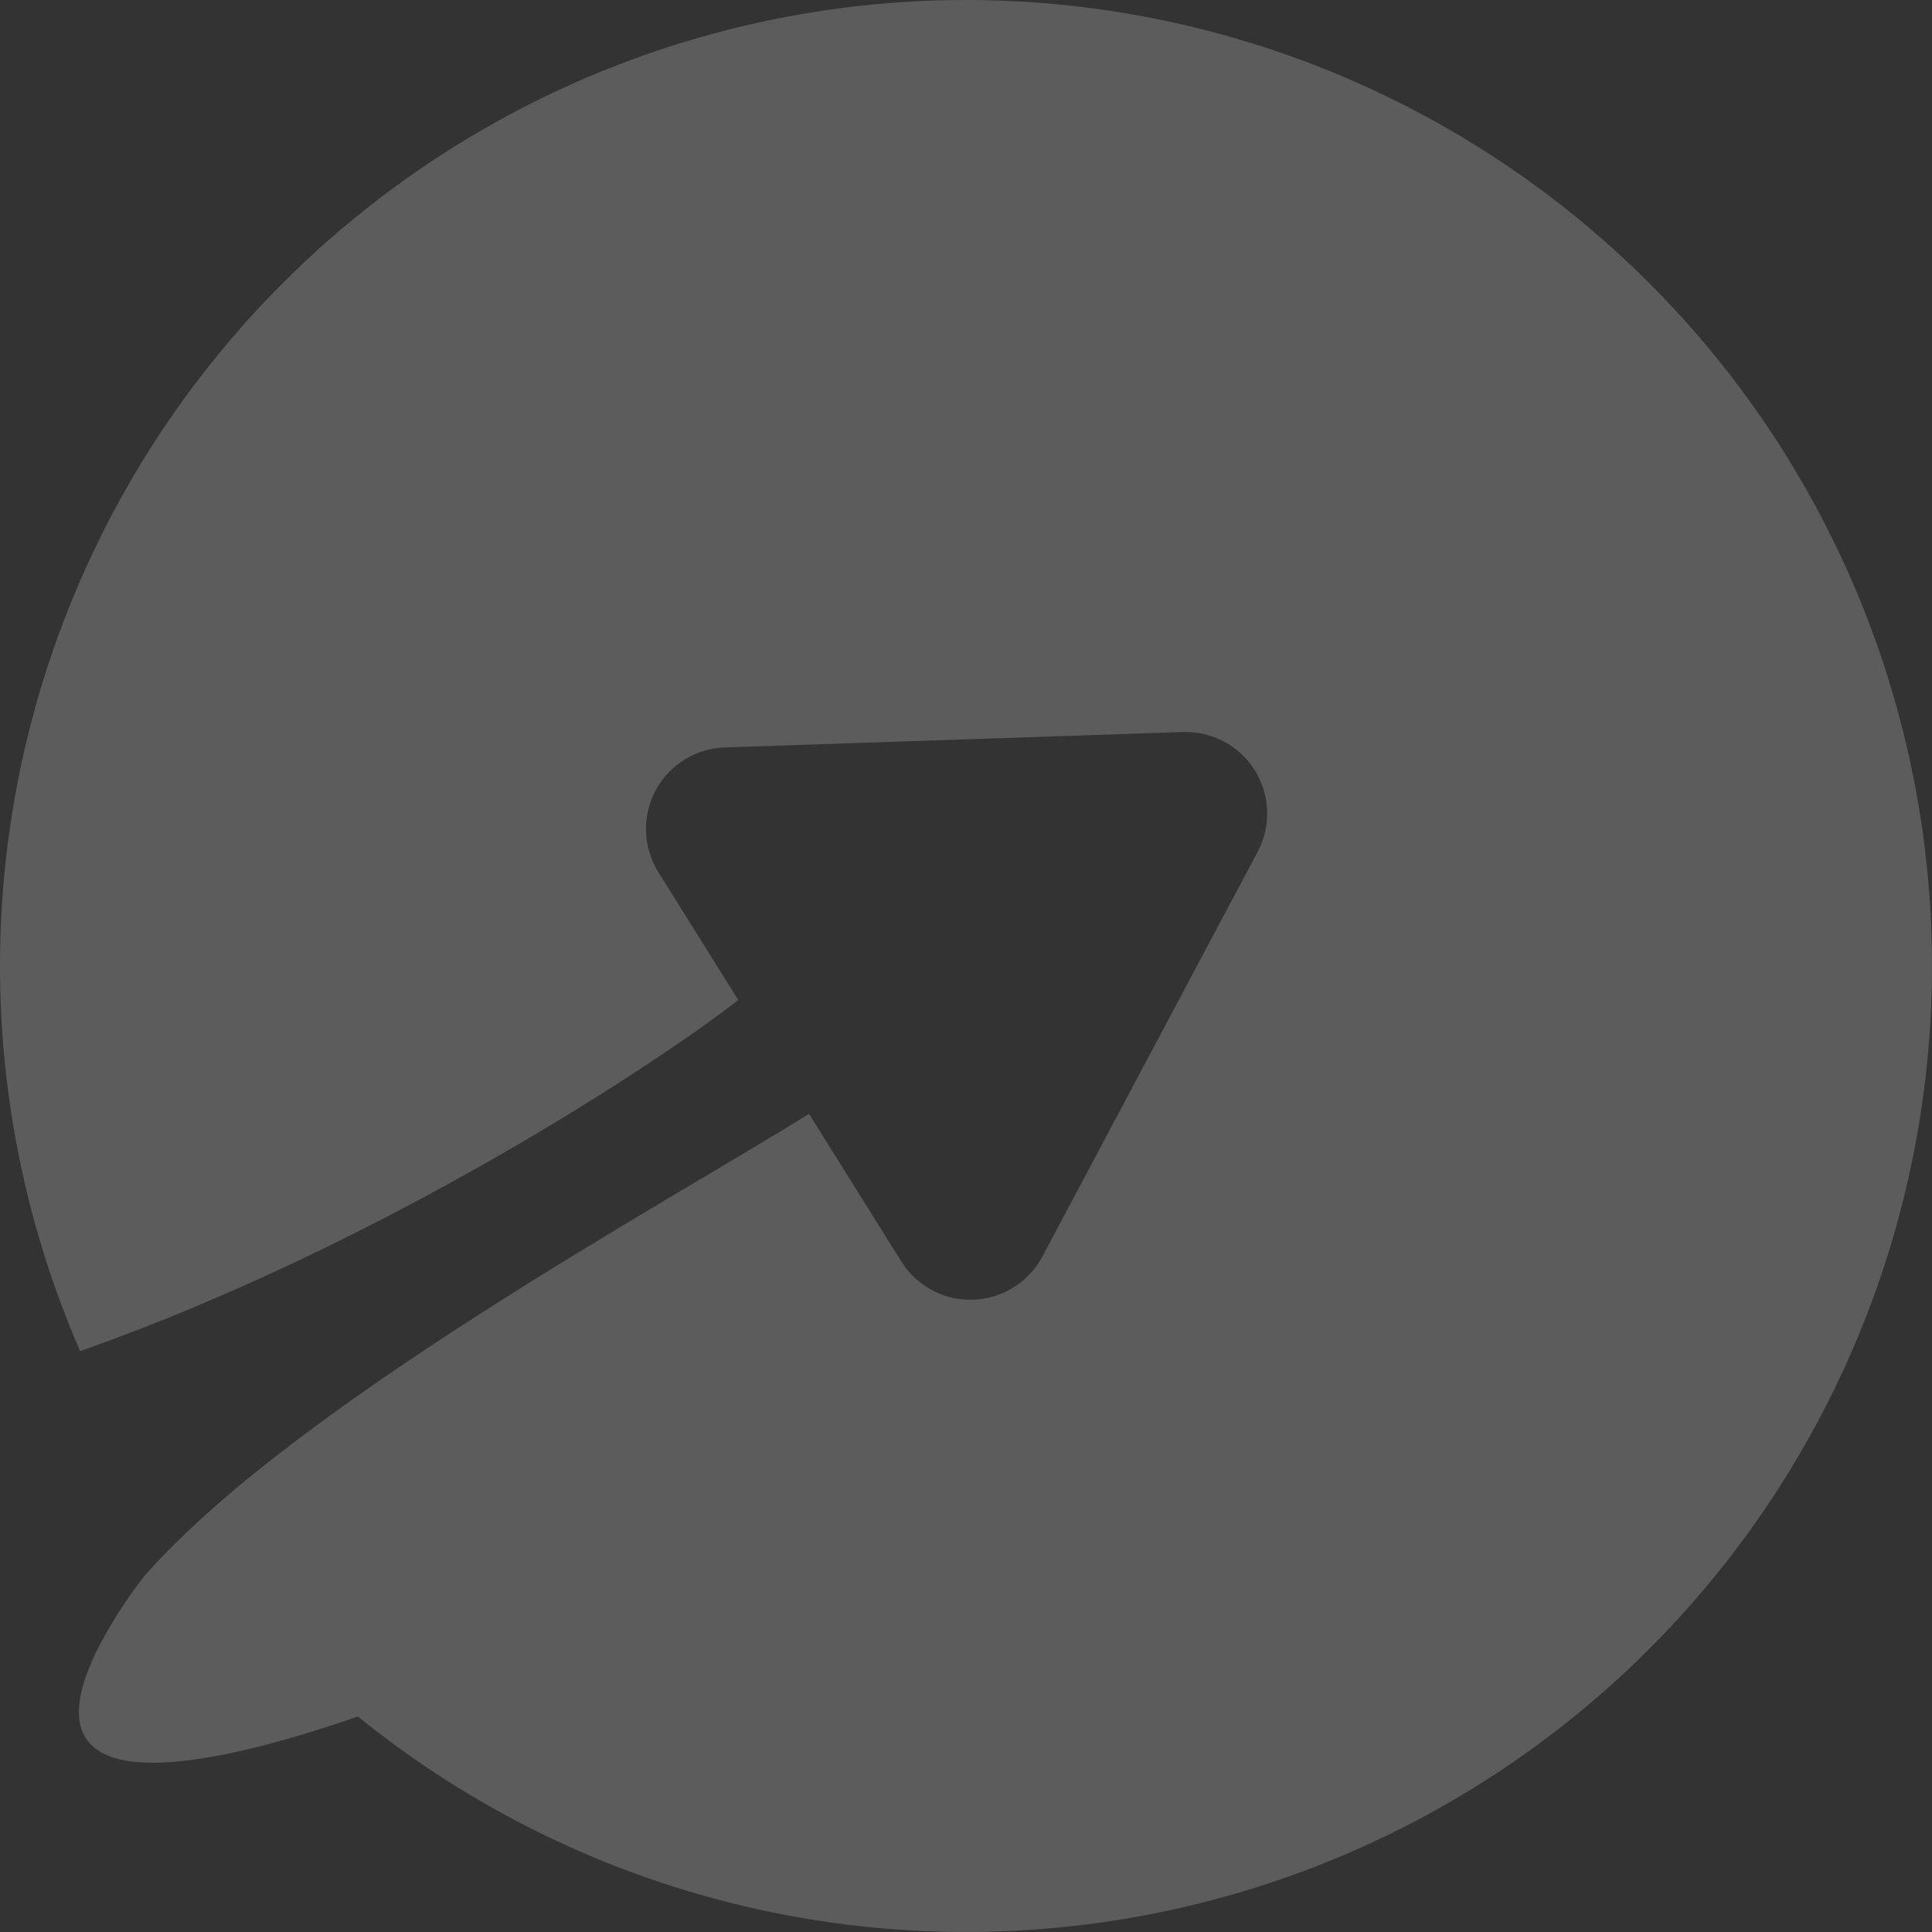 <?xml version="1.0" encoding="UTF-8"?> <svg xmlns="http://www.w3.org/2000/svg" width="40" height="40" viewBox="0 0 40 40" fill="none"><rect x="0" y="0" width="40" height="40" fill="#333333" stroke="none"/> <path opacity="0.2" d="M19.998 2.31186e-07C16.68 0 13.414 0.826 10.494 2.403C7.575 3.98 5.093 6.259 3.274 9.034C1.455 11.809 0.354 14.994 0.072 18.3C-0.21 21.607 0.335 24.931 1.659 27.974C7.9 25.777 13.585 22.032 15.285 20.704L13.629 18.054C13.473 17.803 13.385 17.515 13.375 17.219C13.365 16.923 13.432 16.63 13.572 16.369C13.711 16.107 13.916 15.887 14.167 15.73C14.418 15.573 14.706 15.485 15.002 15.475L24.491 15.156C24.787 15.146 25.08 15.214 25.342 15.353C25.603 15.492 25.823 15.698 25.98 15.949C26.136 16.2 26.224 16.488 26.235 16.783C26.245 17.079 26.178 17.372 26.039 17.634L21.581 26.016C21.442 26.277 21.236 26.497 20.985 26.654C20.734 26.811 20.446 26.899 20.15 26.909C19.854 26.919 19.561 26.852 19.299 26.713C19.038 26.574 18.818 26.369 18.661 26.118L16.75 23.061C13.791 24.908 6.085 29.096 2.983 32.637C2.595 33.132 2.258 33.666 1.977 34.229C0.448 37.452 4.34 36.602 7.41 35.538C9.896 37.553 12.831 38.943 15.965 39.589C19.1 40.234 22.344 40.118 25.425 39.25C28.506 38.382 31.333 36.787 33.67 34.6C36.006 32.412 37.783 29.695 38.852 26.678C39.921 23.661 40.25 20.431 39.812 17.261C39.373 14.09 38.18 11.071 36.333 8.457C34.486 5.843 32.038 3.71 29.195 2.239C26.353 0.767 23.199 -0 19.998 2.31186e-07Z" fill="white"></path> </svg> 